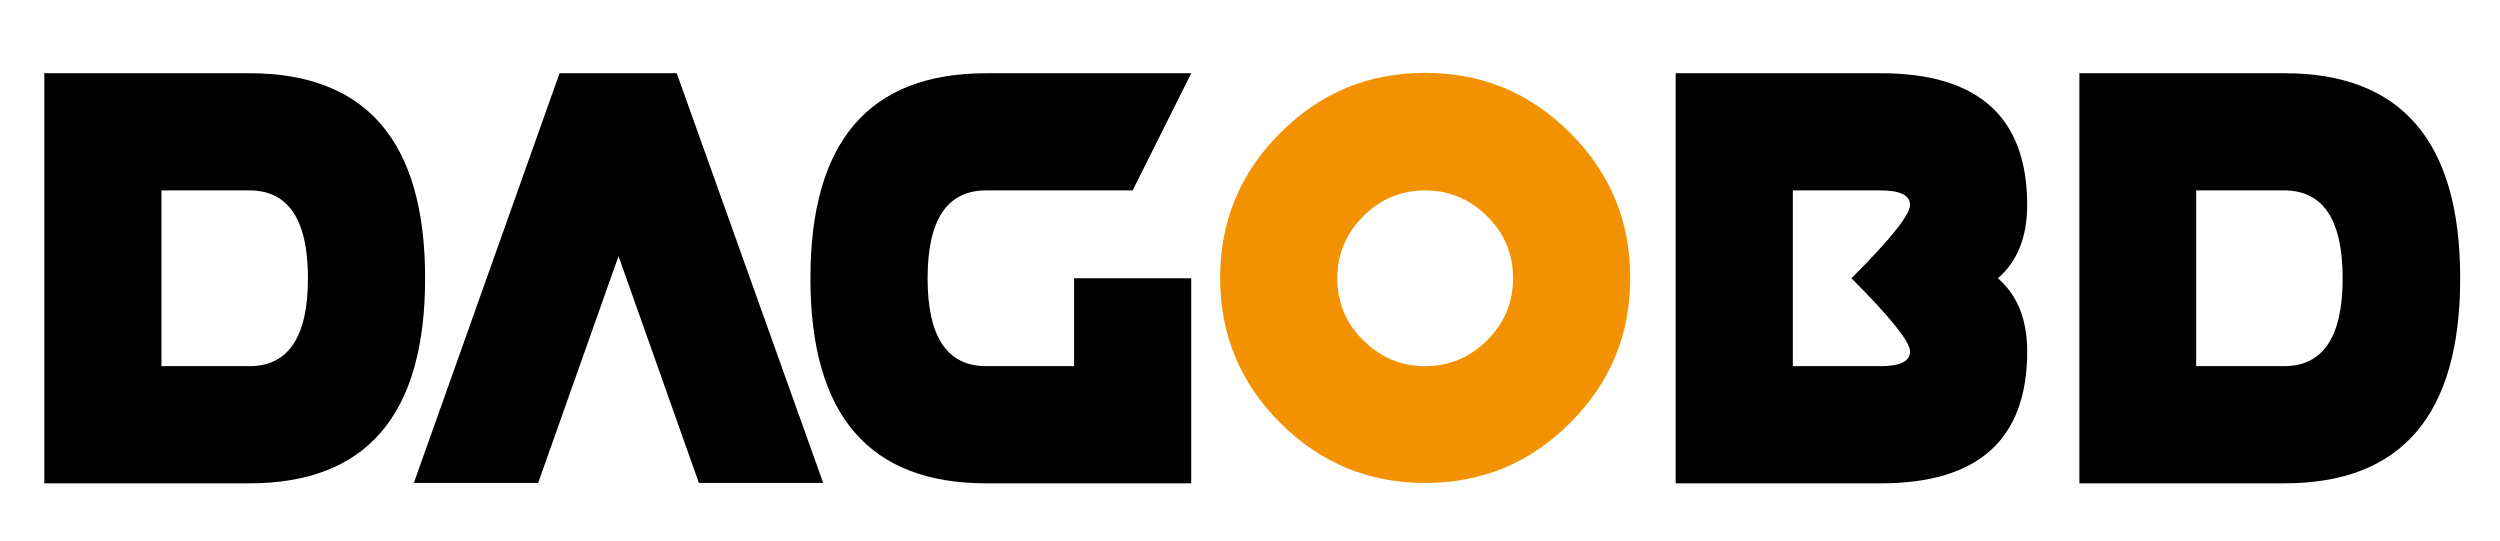 <?xml version="1.0" encoding="UTF-8"?> <svg xmlns="http://www.w3.org/2000/svg" xmlns:xlink="http://www.w3.org/1999/xlink" version="1.1" id="Layer_1" x="0px" y="0px" viewBox="0 0 665.7 144" style="enable-background:new 0 0 665.7 144;" xml:space="preserve"> <style type="text/css"> .st0{fill:#F39200;} </style> <g> <path d="M11.8,128.6V19.5h54.6c31.2,0,46.8,18.2,46.8,54.6c0,36.4-15.6,54.6-46.8,54.6H11.8z M43,50.7v46.8h23.4 c10.4,0,15.6-7.8,15.6-23.4c0-15.6-5.2-23.4-15.6-23.4H43z"></path> <path d="M149,19.5h31.2l39,109.1h-33.1l-21.4-60.4l-21.4,60.4h-33.1L149,19.5z"></path> <path d="M286,74.1h31.2v54.6h-54.6c-31.2,0-46.8-18.2-46.8-54.6c0-36.4,15.6-54.6,46.8-54.6h54.6l-15.6,31.2h-39 c-10.4,0-15.6,7.8-15.6,23.4c0,15.6,5.2,23.4,15.6,23.4H286V74.1z"></path> <path class="st0" d="M379.5,128.6c-15.1,0-27.9-5.3-38.6-16c-10.7-10.7-16-23.5-16-38.6c0-15.1,5.3-27.9,16-38.6 c10.7-10.7,23.5-16,38.6-16c15.1,0,27.9,5.3,38.6,16c10.7,10.7,16,23.5,16,38.6c0,15.1-5.3,27.9-16,38.6 C407.4,123.3,394.6,128.6,379.5,128.6z M396,90.6c4.6-4.6,6.9-10.1,6.9-16.5s-2.3-12-6.9-16.5c-4.6-4.6-10.1-6.9-16.5-6.9 c-6.4,0-12,2.3-16.5,6.9c-4.6,4.6-6.9,10.1-6.9,16.5s2.3,12,6.9,16.5c4.6,4.6,10.1,6.9,16.5,6.9C385.9,97.5,391.4,95.2,396,90.6z"></path> <path d="M500.8,19.5c26,0,39,11.7,39,35.1c0,8.5-2.6,15-7.8,19.5c5.2,4.5,7.8,11,7.8,19.5c0,23.4-13,35.1-39,35.1h-54.6V19.5H500.8 z M508.6,54.6c0-2.6-2.6-3.9-7.8-3.9h-23.4v46.8h23.4c5.2,0,7.8-1.3,7.8-3.9c0-2.6-5.2-9.1-15.6-19.5 C503.4,63.7,508.6,57.2,508.6,54.6z"></path> <path d="M553.7,128.6V19.5h54.6c31.2,0,46.8,18.2,46.8,54.6c0,36.4-15.6,54.6-46.8,54.6H553.7z M584.8,50.7v46.8h23.4 c10.4,0,15.6-7.8,15.6-23.4c0-15.6-5.2-23.4-15.6-23.4H584.8z"></path> </g> </svg> 